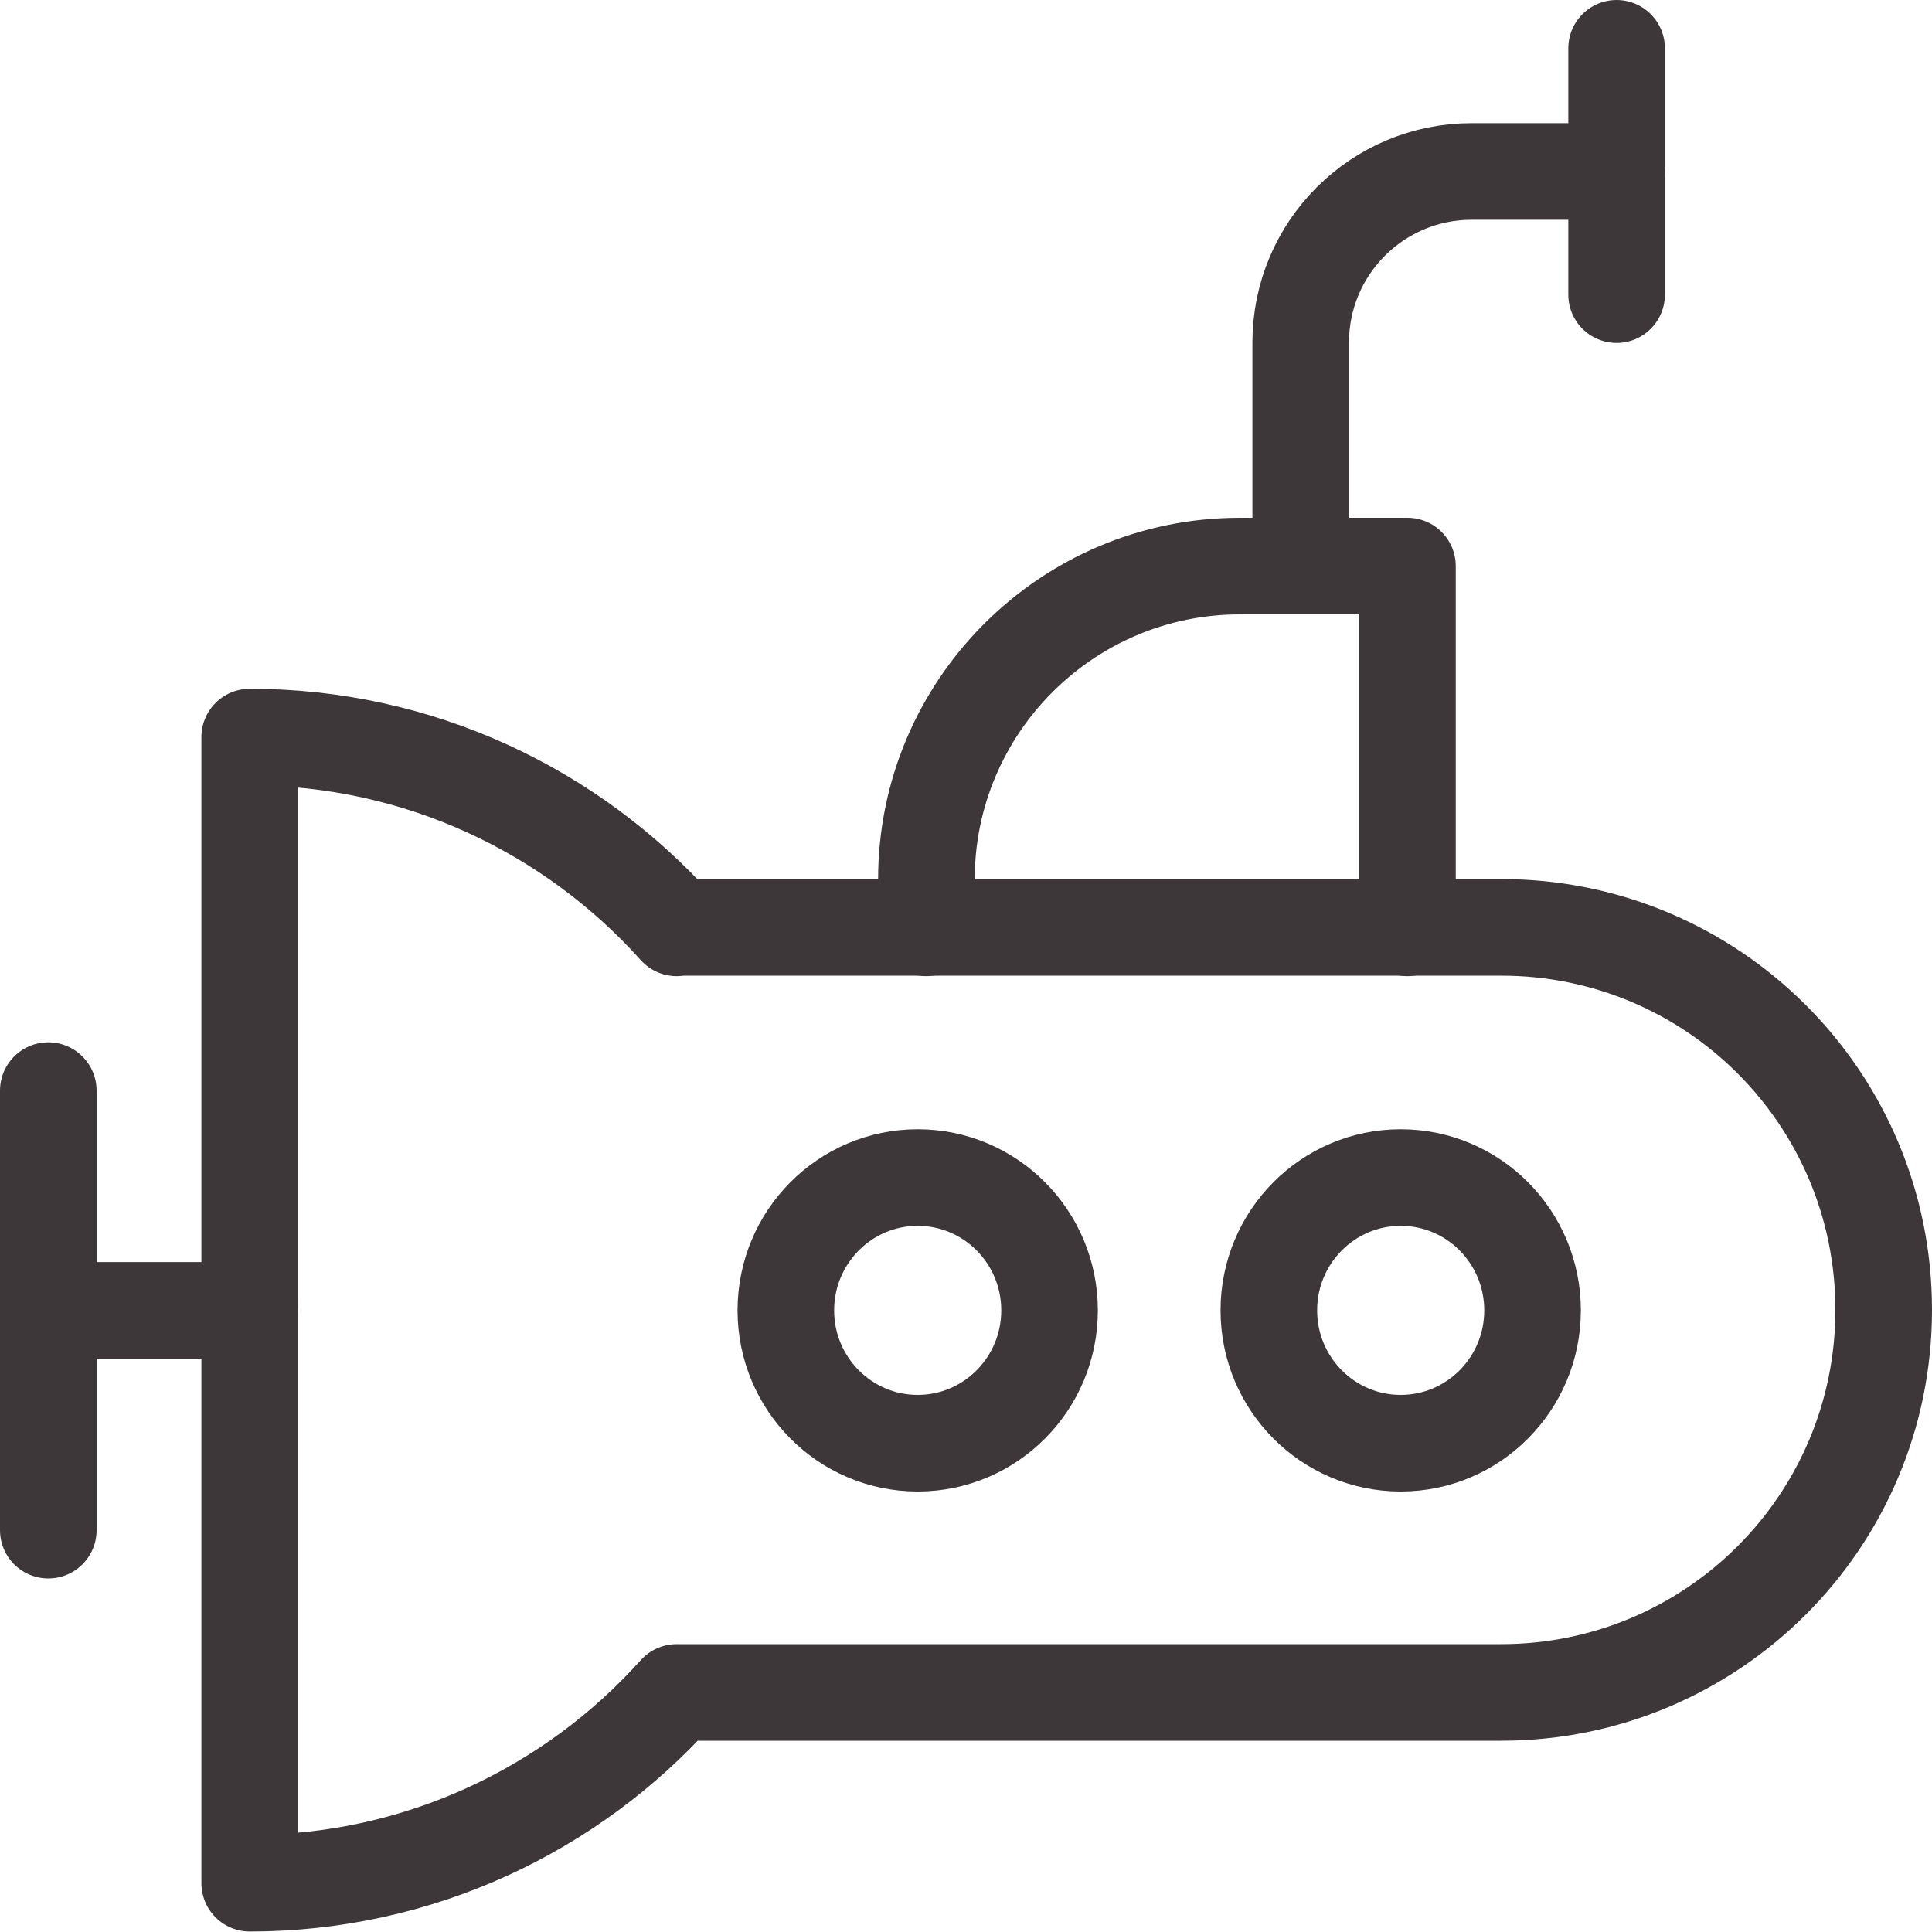 <?xml version="1.0" encoding="UTF-8"?><svg id="uuid-220584c6-a77d-4007-be59-b00097a6232d" xmlns="http://www.w3.org/2000/svg" viewBox="0 0 40 40"><line x1="1" y1="22.58" x2="1" y2="31.68" style="fill:none; stroke:#3e3739; stroke-linecap:round; stroke-linejoin:round; stroke-width:2px;"/><line x1="1" y1="27.13" x2="5.17" y2="27.13" style="fill:none; stroke:#3e3739; stroke-linecap:round; stroke-linejoin:round; stroke-width:2px;"/><path d="M29.14,19.21v-7.49h-3.47c-3.58,0-6.49,2.91-6.49,6.49v1" style="fill:none; stroke:#3e3739; stroke-linecap:round; stroke-linejoin:round; stroke-width:2px;"/><path d="M26.93,11.72v-4.63c0-1.96,1.59-3.54,3.54-3.54h3" style="fill:none; stroke:#3e3739; stroke-linecap:round; stroke-linejoin:round; stroke-width:2px;"/><line x1="33.47" y1="1" x2="33.47" y2="6.1" style="fill:none; stroke:#3e3739; stroke-linecap:round; stroke-linejoin:round; stroke-width:2px;"/><ellipse cx="19" cy="27.13" rx="2.73" ry="2.75" style="fill:none; stroke:#3e3739; stroke-linecap:round; stroke-linejoin:round; stroke-width:2px;"/><ellipse cx="29" cy="27.13" rx="2.73" ry="2.75" style="fill:none; stroke:#3e3739; stroke-linecap:round; stroke-linejoin:round; stroke-width:2px;"/><path d="M14.01,19.21c-2.17-2.42-5.33-3.95-8.84-3.95v23.73c3.51,0,6.67-1.53,8.84-3.95h17.07c4.37,0,7.92-3.54,7.92-7.92s-3.54-7.92-7.92-7.92H14.01Z" style="fill:none; stroke:#3e3739; stroke-linecap:round; stroke-linejoin:round; stroke-width:2px;"/></svg>
